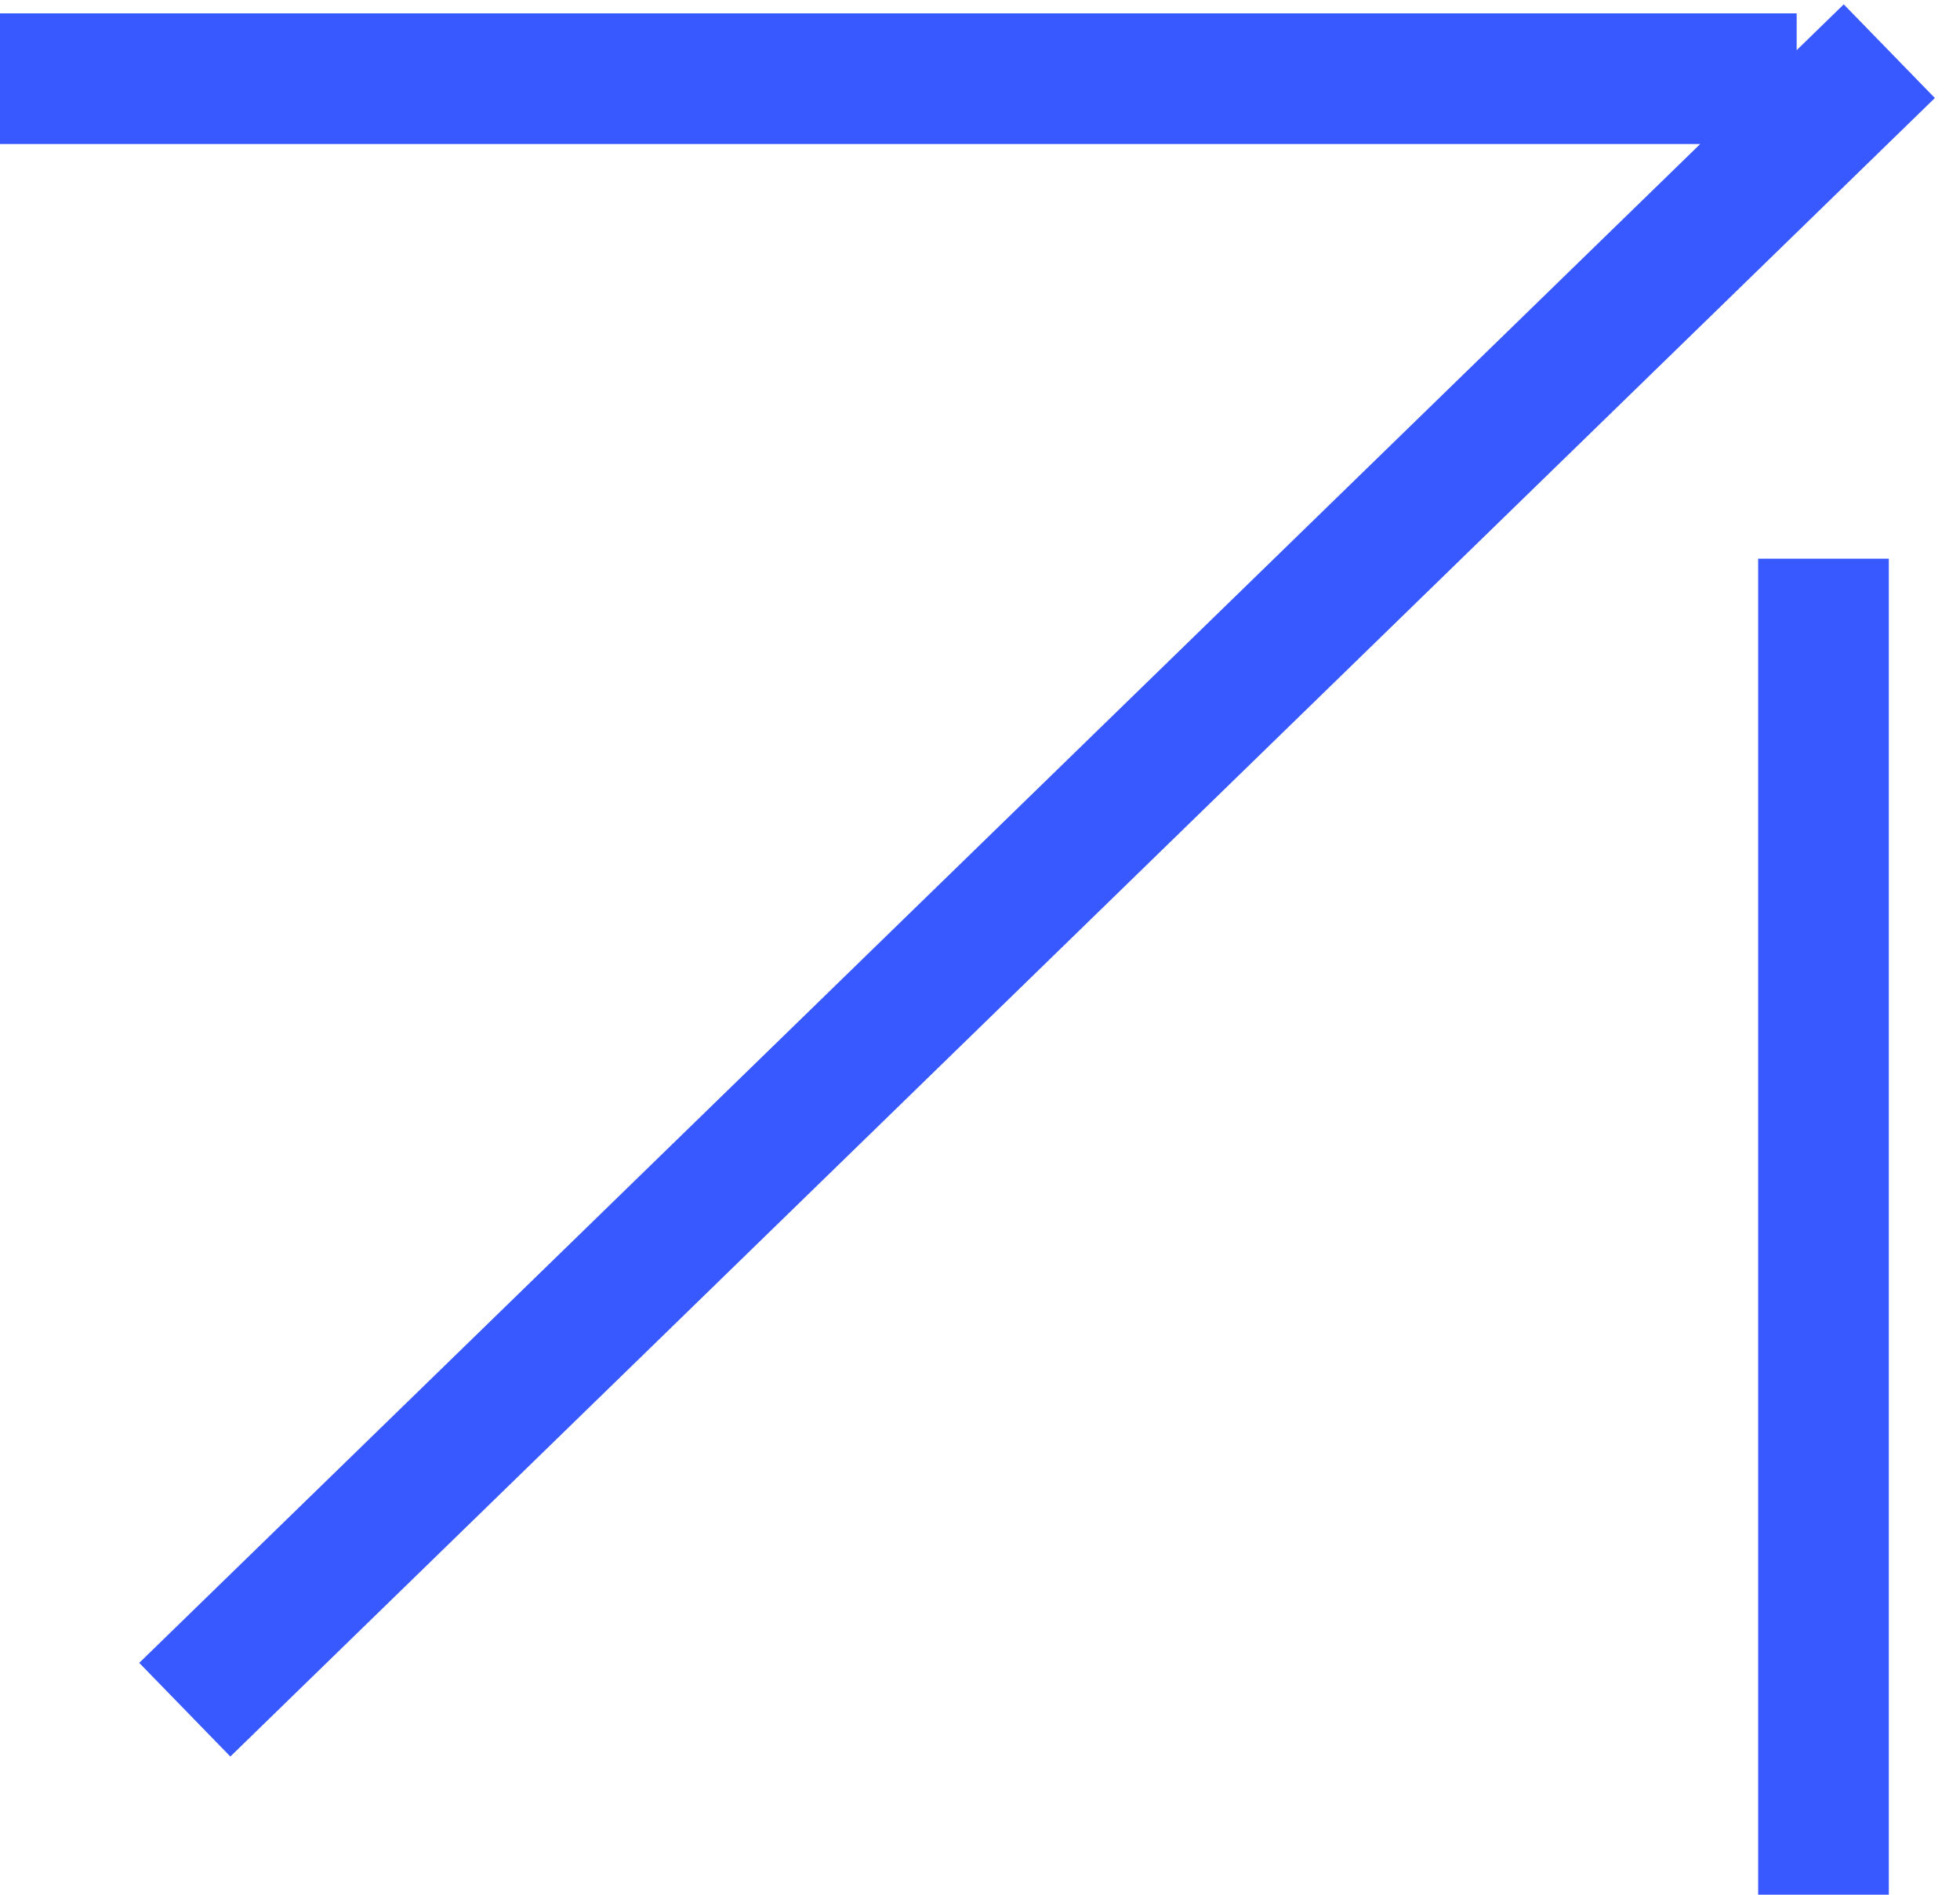 <svg width="60" height="58" viewBox="0 0 60 58" fill="none" xmlns="http://www.w3.org/2000/svg">
<line x1="5.657" y1="52.336" x2="57.836" y2="1.567" stroke="#3859FF" stroke-width="4"/>
<line y1="2.409" x2="55" y2="2.409" stroke="#3859FF" stroke-width="4"/>
<line x1="55.821" y1="57.999" x2="55.821" y2="17.102" stroke="#3859FF" stroke-width="4"/>
</svg>
